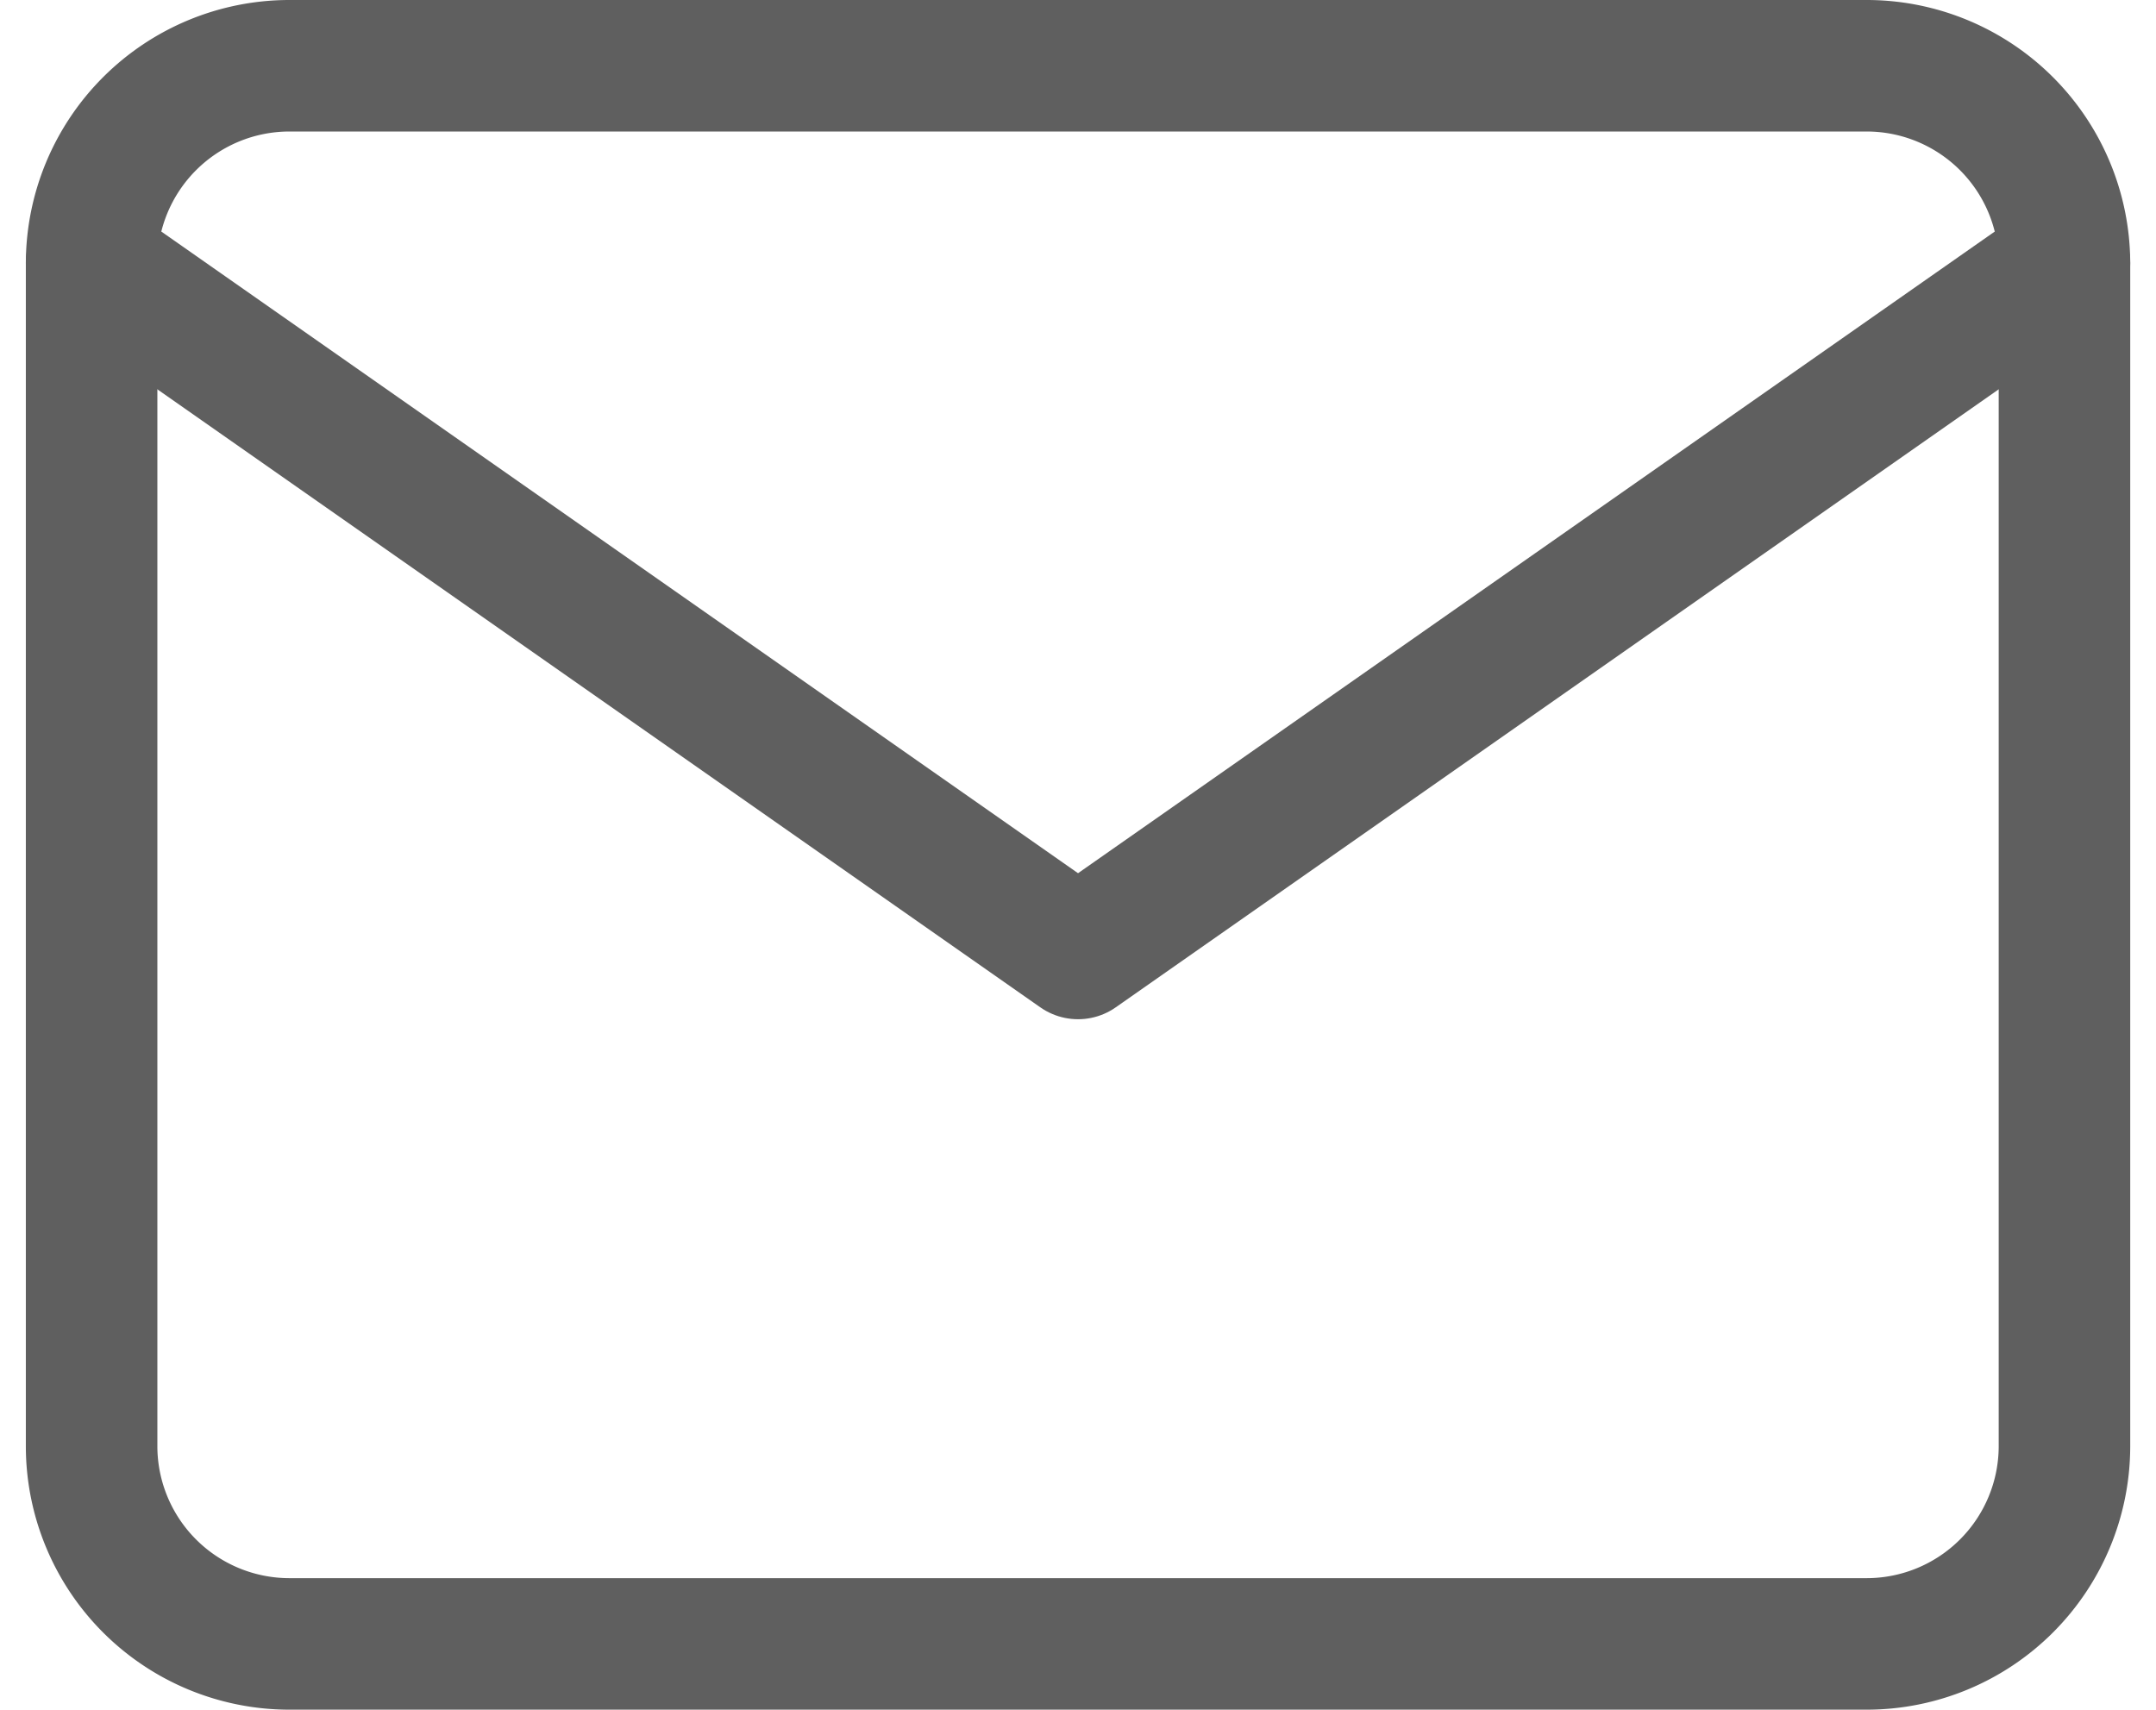 <svg xmlns="http://www.w3.org/2000/svg" width="32.785" height="26" viewBox="0 0 32.785 26">
  <g id="Icon_feather-mail" data-name="Icon feather-mail" transform="translate(-1.607 -5)">
    <path id="Path_9" data-name="Path 9" d="M6,6H30a3.009,3.009,0,0,1,3,3V27a3.009,3.009,0,0,1-3,3H6a3.009,3.009,0,0,1-3-3V9A3.009,3.009,0,0,1,6,6Z" fill="none" stroke="#5f5f5f" stroke-linecap="round" stroke-linejoin="round" stroke-width="2"/>
    <path id="Path_10" data-name="Path 10" d="M33,9,18,19.5,3,9" fill="none" stroke="#5f5f5f" stroke-linecap="round" stroke-linejoin="round" stroke-width="2"/>
  </g>
</svg>
